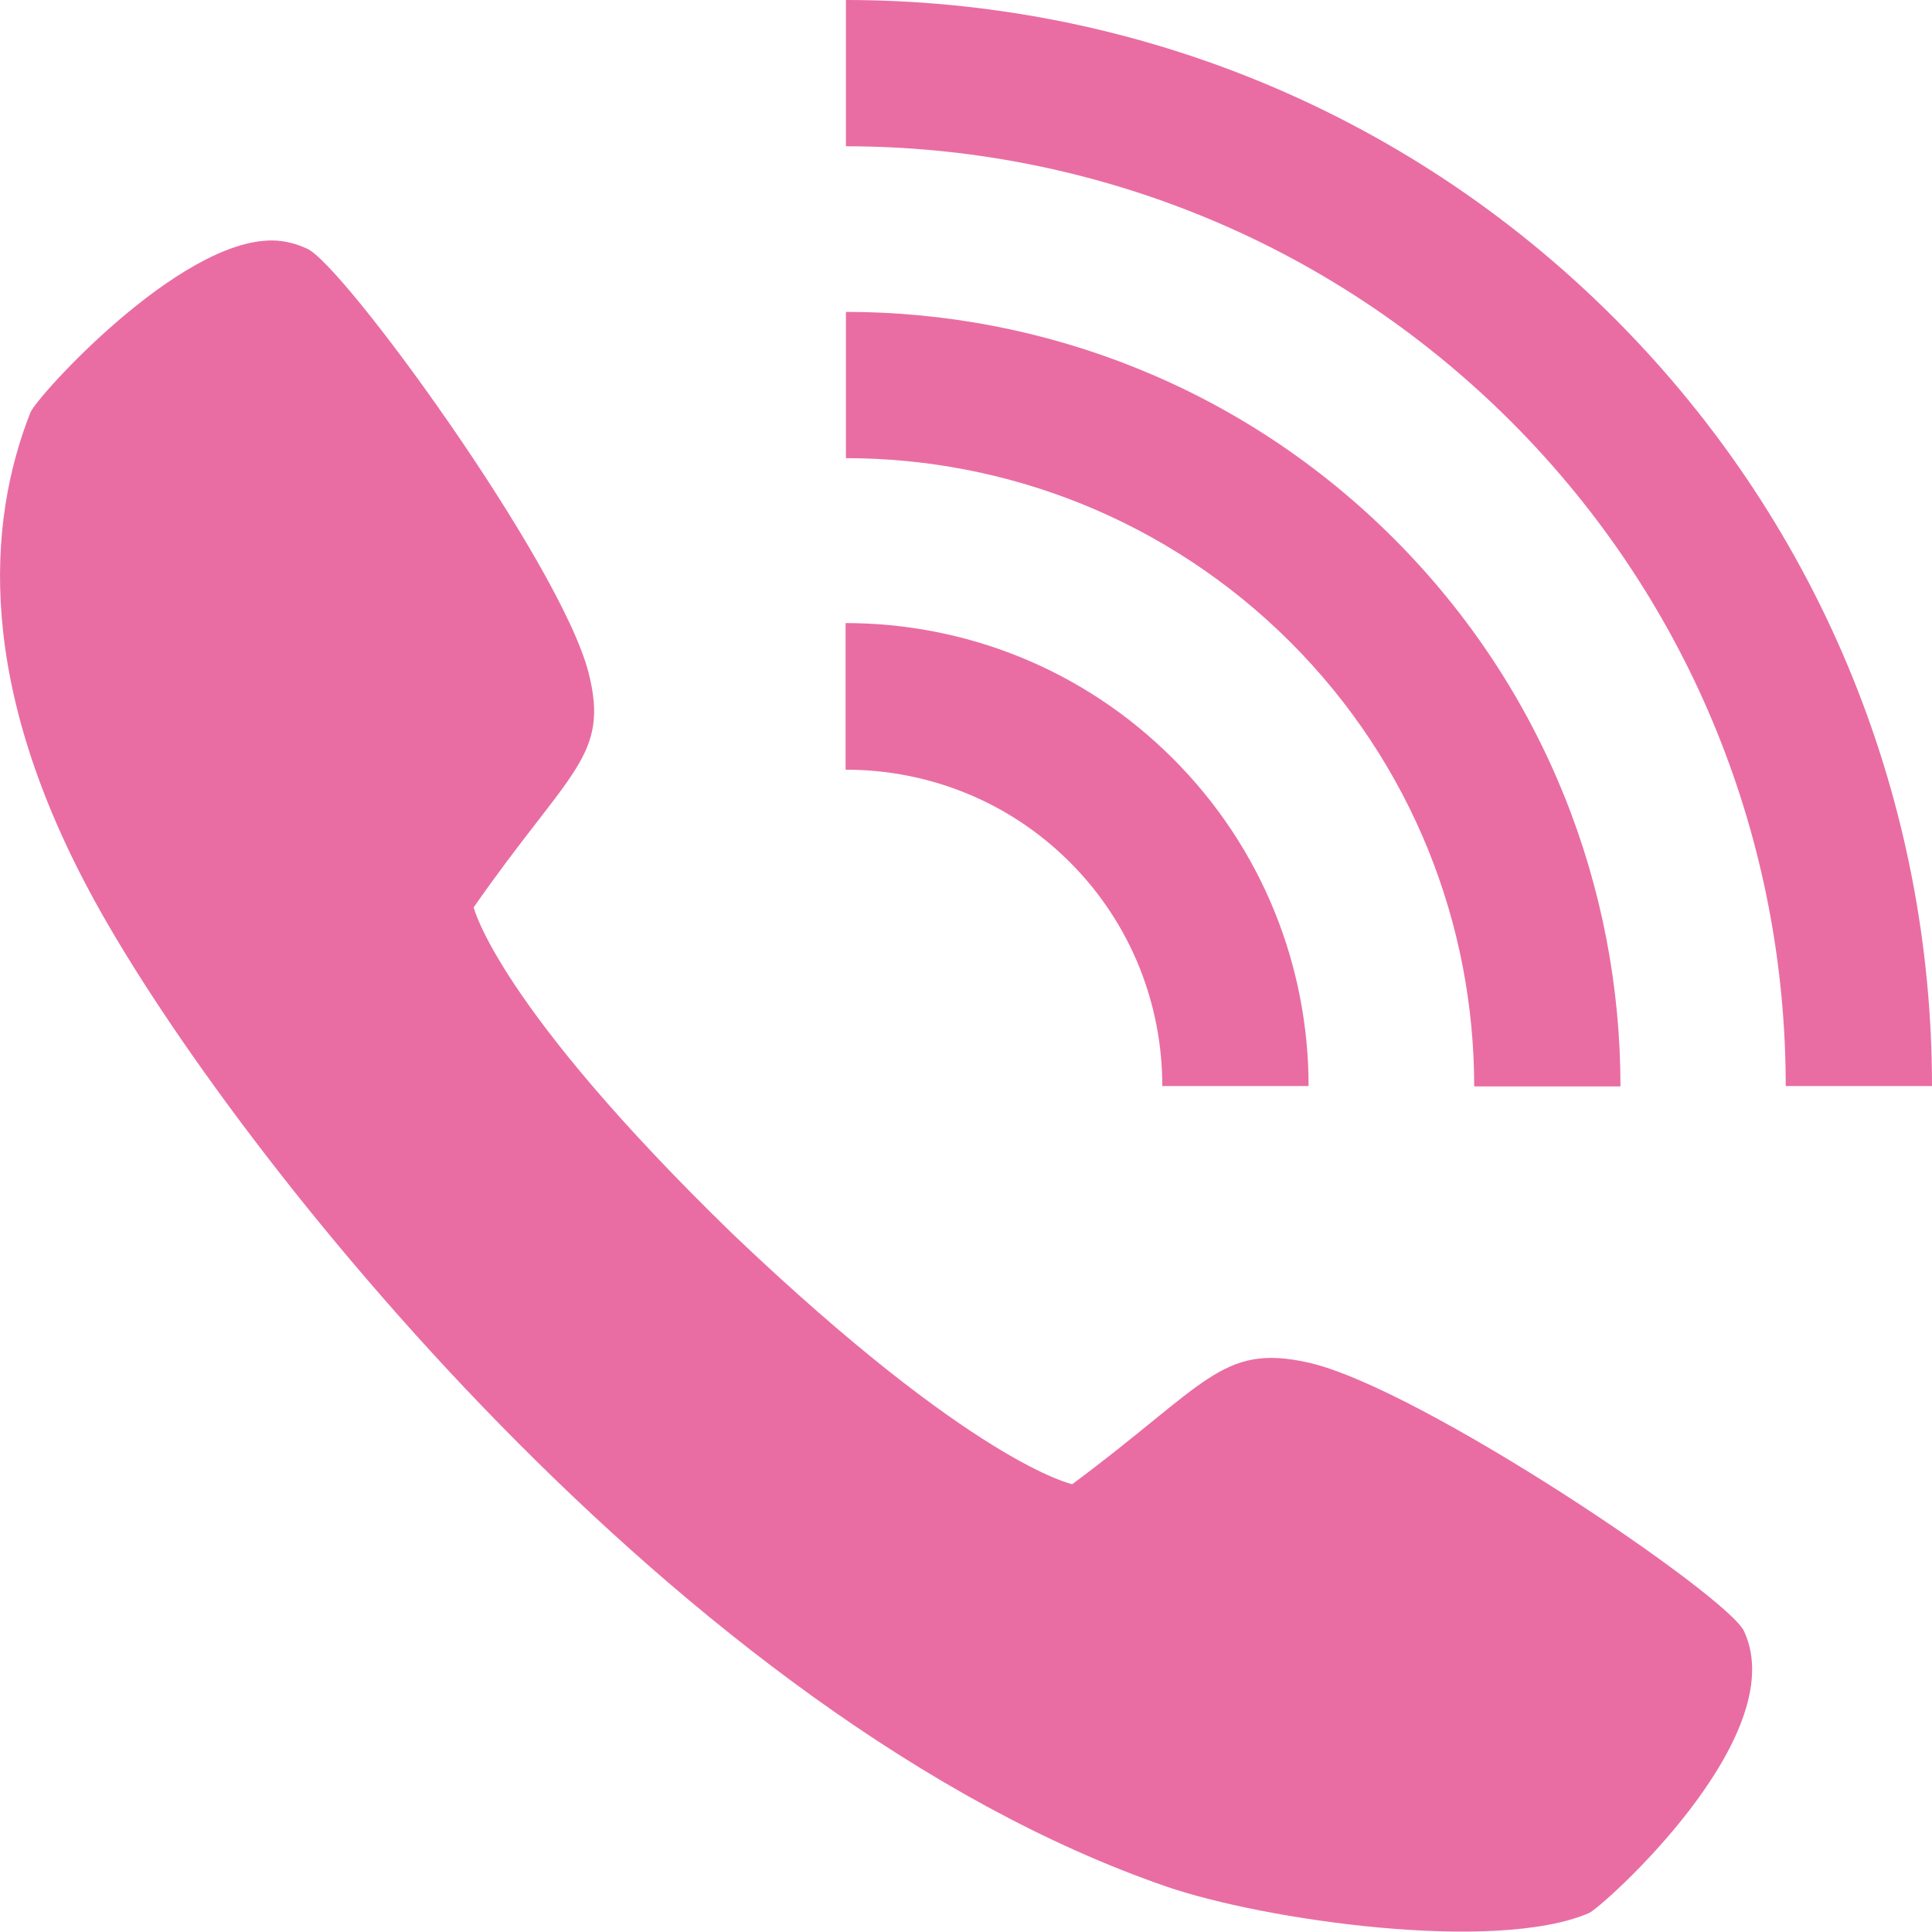 <?xml version="1.0" encoding="UTF-8"?>
<svg id="_レイヤー_2" data-name="レイヤー_2" xmlns="http://www.w3.org/2000/svg" viewBox="0 0 56 56">
  <defs>
    <style>
      .cls-1 {
        fill: none;
      }

      .cls-2 {
        fill: #e96da3;
      }
    </style>
  </defs>
  <g id="memo">
    <g>
      <path class="cls-2" d="M7.89,6.97c.37,0,.74.11.99.23.99.35,7.37,9.12,8.18,12.3.62,2.44-.56,2.82-3.33,6.8,0,0,.66,2.82,7.52,9.48,6.99,6.66,9.83,7.24,9.83,7.24,3.89-2.89,4.32-4.08,6.82-3.53,3.25.71,12.28,6.83,12.66,7.81,1.4,3.06-4.13,7.99-4.5,8.15-2.71,1.17-9.42.21-12.26-.77-14.03-4.84-27.05-21.29-31.03-28.52C-.7,19.87-.38,15.16.88,11.96c.18-.46,4.3-5.01,7.01-4.99h0ZM24.52,22.31c2.35,0,4.7.89,6.49,2.68,1.79,1.79,2.68,4.14,2.68,6.49h4.24c0-3.43-1.31-6.87-3.93-9.49-2.62-2.62-6.05-3.93-9.49-3.93v4.24h0ZM24.52,13.28c4.66,0,9.32,1.78,12.88,5.33,3.55,3.55,5.33,8.21,5.33,12.88h4.24c0-5.75-2.19-11.5-6.57-15.88-4.38-4.38-10.13-6.57-15.88-6.57v4.24h0ZM24.52,4.24c6.97,0,13.95,2.66,19.27,7.97,5.32,5.32,7.97,12.29,7.97,19.27h4.24c0-8.06-3.07-16.12-9.22-22.27C40.64,3.07,32.58,0,24.52,0v4.24h0Z"/>
      <rect class="cls-1" y="0" width="56" height="56"/>
    </g>
  </g>
</svg>